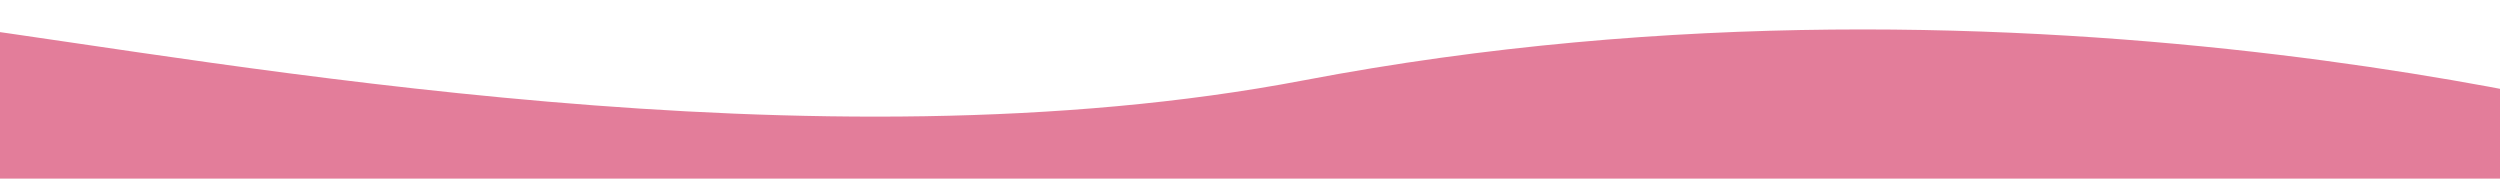 <svg xmlns="http://www.w3.org/2000/svg" width="1400" height="100" fill="none" viewBox="0 0 1400 100"><g clip-path="url(#clip0_12_62)"><path fill="#E37D9A" d="M730 45C456.657 97.144 126.5 34.833-25 14.5V122h1536.5V75S1141.5-33.5 730 45Z"/></g><defs><clipPath id="clip0_12_62"><path fill="#fff" d="M0 0h1400v100H0z"/></clipPath></defs></svg>